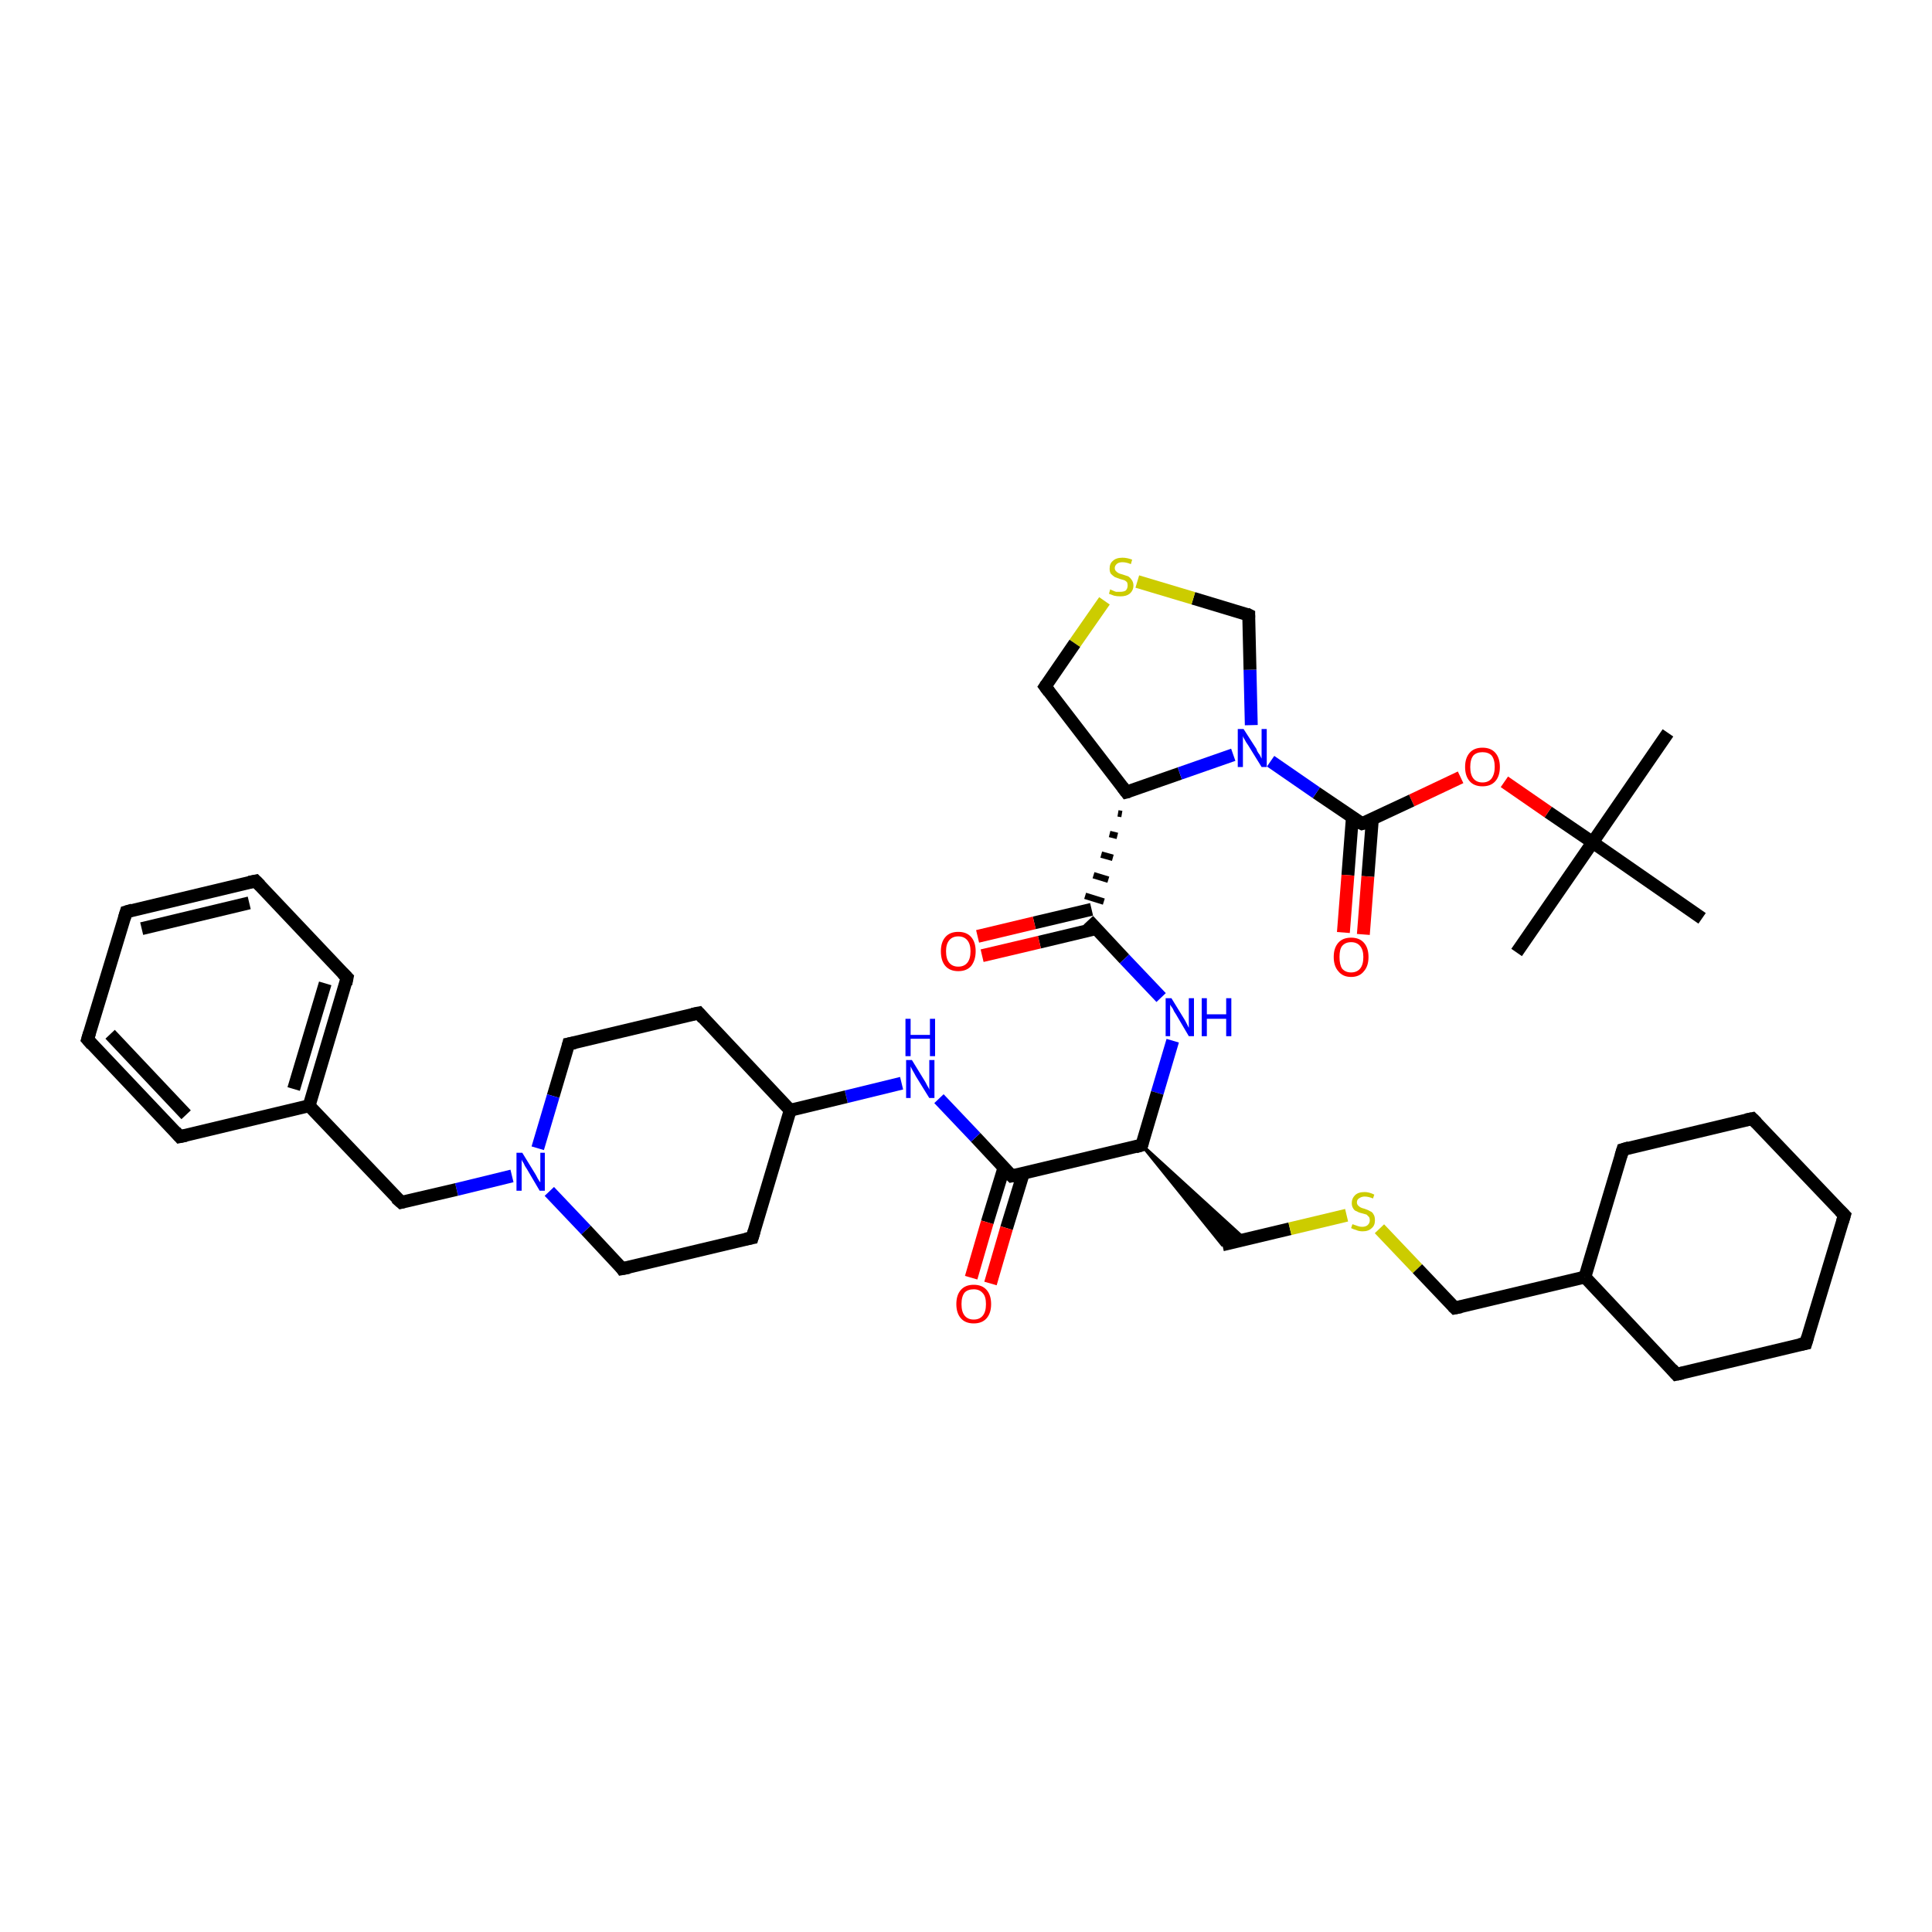 <?xml version='1.0' encoding='iso-8859-1'?>
<svg version='1.1' baseProfile='full'
              xmlns='http://www.w3.org/2000/svg'
                      xmlns:rdkit='http://www.rdkit.org/xml'
                      xmlns:xlink='http://www.w3.org/1999/xlink'
                  xml:space='preserve'
width='300px' height='300px' viewBox='0 0 300 300'>
<!-- END OF HEADER -->
<rect style='opacity:1.0;fill:#FFFFFF;stroke:none' width='300.0' height='300.0' x='0.0' y='0.0'> </rect>
<path class='bond-0 atom-0 atom-1' d='M 259.0,113.8 L 247.3,130.8' style='fill:none;fill-rule:evenodd;stroke:#000000;stroke-width:2.0px;stroke-linecap:butt;stroke-linejoin:miter;stroke-opacity:1' />
<path class='bond-1 atom-1 atom-2' d='M 247.3,130.8 L 235.5,147.9' style='fill:none;fill-rule:evenodd;stroke:#000000;stroke-width:2.0px;stroke-linecap:butt;stroke-linejoin:miter;stroke-opacity:1' />
<path class='bond-2 atom-1 atom-3' d='M 247.3,130.8 L 264.3,142.6' style='fill:none;fill-rule:evenodd;stroke:#000000;stroke-width:2.0px;stroke-linecap:butt;stroke-linejoin:miter;stroke-opacity:1' />
<path class='bond-3 atom-1 atom-4' d='M 247.3,130.8 L 240.4,126.1' style='fill:none;fill-rule:evenodd;stroke:#000000;stroke-width:2.0px;stroke-linecap:butt;stroke-linejoin:miter;stroke-opacity:1' />
<path class='bond-3 atom-1 atom-4' d='M 240.4,126.1 L 233.6,121.4' style='fill:none;fill-rule:evenodd;stroke:#FF0000;stroke-width:2.0px;stroke-linecap:butt;stroke-linejoin:miter;stroke-opacity:1' />
<path class='bond-4 atom-4 atom-5' d='M 226.8,120.7 L 219.2,124.3' style='fill:none;fill-rule:evenodd;stroke:#FF0000;stroke-width:2.0px;stroke-linecap:butt;stroke-linejoin:miter;stroke-opacity:1' />
<path class='bond-4 atom-4 atom-5' d='M 219.2,124.3 L 211.5,127.9' style='fill:none;fill-rule:evenodd;stroke:#000000;stroke-width:2.0px;stroke-linecap:butt;stroke-linejoin:miter;stroke-opacity:1' />
<path class='bond-5 atom-5 atom-6' d='M 210.0,126.9 L 209.3,135.9' style='fill:none;fill-rule:evenodd;stroke:#000000;stroke-width:2.0px;stroke-linecap:butt;stroke-linejoin:miter;stroke-opacity:1' />
<path class='bond-5 atom-5 atom-6' d='M 209.3,135.9 L 208.6,144.8' style='fill:none;fill-rule:evenodd;stroke:#FF0000;stroke-width:2.0px;stroke-linecap:butt;stroke-linejoin:miter;stroke-opacity:1' />
<path class='bond-5 atom-5 atom-6' d='M 213.1,127.2 L 212.4,136.1' style='fill:none;fill-rule:evenodd;stroke:#000000;stroke-width:2.0px;stroke-linecap:butt;stroke-linejoin:miter;stroke-opacity:1' />
<path class='bond-5 atom-5 atom-6' d='M 212.4,136.1 L 211.7,145.1' style='fill:none;fill-rule:evenodd;stroke:#FF0000;stroke-width:2.0px;stroke-linecap:butt;stroke-linejoin:miter;stroke-opacity:1' />
<path class='bond-6 atom-5 atom-7' d='M 211.5,127.9 L 204.4,123.1' style='fill:none;fill-rule:evenodd;stroke:#000000;stroke-width:2.0px;stroke-linecap:butt;stroke-linejoin:miter;stroke-opacity:1' />
<path class='bond-6 atom-5 atom-7' d='M 204.4,123.1 L 197.3,118.2' style='fill:none;fill-rule:evenodd;stroke:#0000FF;stroke-width:2.0px;stroke-linecap:butt;stroke-linejoin:miter;stroke-opacity:1' />
<path class='bond-7 atom-7 atom-8' d='M 194.3,112.6 L 194.1,104.0' style='fill:none;fill-rule:evenodd;stroke:#0000FF;stroke-width:2.0px;stroke-linecap:butt;stroke-linejoin:miter;stroke-opacity:1' />
<path class='bond-7 atom-7 atom-8' d='M 194.1,104.0 L 193.9,95.5' style='fill:none;fill-rule:evenodd;stroke:#000000;stroke-width:2.0px;stroke-linecap:butt;stroke-linejoin:miter;stroke-opacity:1' />
<path class='bond-8 atom-8 atom-9' d='M 193.9,95.5 L 185.3,92.9' style='fill:none;fill-rule:evenodd;stroke:#000000;stroke-width:2.0px;stroke-linecap:butt;stroke-linejoin:miter;stroke-opacity:1' />
<path class='bond-8 atom-8 atom-9' d='M 185.3,92.9 L 176.6,90.3' style='fill:none;fill-rule:evenodd;stroke:#CCCC00;stroke-width:2.0px;stroke-linecap:butt;stroke-linejoin:miter;stroke-opacity:1' />
<path class='bond-9 atom-9 atom-10' d='M 171.5,93.3 L 166.9,99.9' style='fill:none;fill-rule:evenodd;stroke:#CCCC00;stroke-width:2.0px;stroke-linecap:butt;stroke-linejoin:miter;stroke-opacity:1' />
<path class='bond-9 atom-9 atom-10' d='M 166.9,99.9 L 162.3,106.6' style='fill:none;fill-rule:evenodd;stroke:#000000;stroke-width:2.0px;stroke-linecap:butt;stroke-linejoin:miter;stroke-opacity:1' />
<path class='bond-10 atom-10 atom-11' d='M 162.3,106.6 L 174.9,123.0' style='fill:none;fill-rule:evenodd;stroke:#000000;stroke-width:2.0px;stroke-linecap:butt;stroke-linejoin:miter;stroke-opacity:1' />
<path class='bond-11 atom-11 atom-12' d='M 173.6,126.3 L 174.2,126.4' style='fill:none;fill-rule:evenodd;stroke:#000000;stroke-width:1.0px;stroke-linecap:butt;stroke-linejoin:miter;stroke-opacity:1' />
<path class='bond-11 atom-11 atom-12' d='M 172.3,129.5 L 173.5,129.8' style='fill:none;fill-rule:evenodd;stroke:#000000;stroke-width:1.0px;stroke-linecap:butt;stroke-linejoin:miter;stroke-opacity:1' />
<path class='bond-11 atom-11 atom-12' d='M 171.0,132.7 L 172.8,133.2' style='fill:none;fill-rule:evenodd;stroke:#000000;stroke-width:1.0px;stroke-linecap:butt;stroke-linejoin:miter;stroke-opacity:1' />
<path class='bond-11 atom-11 atom-12' d='M 169.8,135.9 L 172.1,136.6' style='fill:none;fill-rule:evenodd;stroke:#000000;stroke-width:1.0px;stroke-linecap:butt;stroke-linejoin:miter;stroke-opacity:1' />
<path class='bond-11 atom-11 atom-12' d='M 168.5,139.1 L 171.4,140.0' style='fill:none;fill-rule:evenodd;stroke:#000000;stroke-width:1.0px;stroke-linecap:butt;stroke-linejoin:miter;stroke-opacity:1' />
<path class='bond-12 atom-12 atom-13' d='M 169.5,141.2 L 160.6,143.3' style='fill:none;fill-rule:evenodd;stroke:#000000;stroke-width:2.0px;stroke-linecap:butt;stroke-linejoin:miter;stroke-opacity:1' />
<path class='bond-12 atom-12 atom-13' d='M 160.6,143.3 L 151.8,145.4' style='fill:none;fill-rule:evenodd;stroke:#FF0000;stroke-width:2.0px;stroke-linecap:butt;stroke-linejoin:miter;stroke-opacity:1' />
<path class='bond-12 atom-12 atom-13' d='M 170.2,144.2 L 161.4,146.3' style='fill:none;fill-rule:evenodd;stroke:#000000;stroke-width:2.0px;stroke-linecap:butt;stroke-linejoin:miter;stroke-opacity:1' />
<path class='bond-12 atom-12 atom-13' d='M 161.4,146.3 L 152.5,148.4' style='fill:none;fill-rule:evenodd;stroke:#FF0000;stroke-width:2.0px;stroke-linecap:butt;stroke-linejoin:miter;stroke-opacity:1' />
<path class='bond-13 atom-12 atom-14' d='M 169.0,142.9 L 174.6,148.9' style='fill:none;fill-rule:evenodd;stroke:#000000;stroke-width:2.0px;stroke-linecap:butt;stroke-linejoin:miter;stroke-opacity:1' />
<path class='bond-13 atom-12 atom-14' d='M 174.6,148.9 L 180.3,154.9' style='fill:none;fill-rule:evenodd;stroke:#0000FF;stroke-width:2.0px;stroke-linecap:butt;stroke-linejoin:miter;stroke-opacity:1' />
<path class='bond-14 atom-14 atom-15' d='M 182.1,161.6 L 179.7,169.7' style='fill:none;fill-rule:evenodd;stroke:#0000FF;stroke-width:2.0px;stroke-linecap:butt;stroke-linejoin:miter;stroke-opacity:1' />
<path class='bond-14 atom-14 atom-15' d='M 179.7,169.7 L 177.3,177.8' style='fill:none;fill-rule:evenodd;stroke:#000000;stroke-width:2.0px;stroke-linecap:butt;stroke-linejoin:miter;stroke-opacity:1' />
<path class='bond-15 atom-15 atom-16' d='M 177.3,177.8 L 193.3,192.4 L 189.8,193.3 Z' style='fill:#000000;fill-rule:evenodd;fill-opacity:1;stroke:#000000;stroke-width:0.5px;stroke-linecap:butt;stroke-linejoin:miter;stroke-opacity:1;' />
<path class='bond-16 atom-16 atom-17' d='M 189.8,193.3 L 200.3,190.8' style='fill:none;fill-rule:evenodd;stroke:#000000;stroke-width:2.0px;stroke-linecap:butt;stroke-linejoin:miter;stroke-opacity:1' />
<path class='bond-16 atom-16 atom-17' d='M 200.3,190.8 L 209.1,188.7' style='fill:none;fill-rule:evenodd;stroke:#CCCC00;stroke-width:2.0px;stroke-linecap:butt;stroke-linejoin:miter;stroke-opacity:1' />
<path class='bond-17 atom-17 atom-18' d='M 214.2,190.8 L 220.1,197.0' style='fill:none;fill-rule:evenodd;stroke:#CCCC00;stroke-width:2.0px;stroke-linecap:butt;stroke-linejoin:miter;stroke-opacity:1' />
<path class='bond-17 atom-17 atom-18' d='M 220.1,197.0 L 225.9,203.1' style='fill:none;fill-rule:evenodd;stroke:#000000;stroke-width:2.0px;stroke-linecap:butt;stroke-linejoin:miter;stroke-opacity:1' />
<path class='bond-18 atom-18 atom-19' d='M 225.9,203.1 L 246.1,198.3' style='fill:none;fill-rule:evenodd;stroke:#000000;stroke-width:2.0px;stroke-linecap:butt;stroke-linejoin:miter;stroke-opacity:1' />
<path class='bond-19 atom-19 atom-20' d='M 246.1,198.3 L 260.3,213.4' style='fill:none;fill-rule:evenodd;stroke:#000000;stroke-width:2.0px;stroke-linecap:butt;stroke-linejoin:miter;stroke-opacity:1' />
<path class='bond-20 atom-20 atom-21' d='M 260.3,213.4 L 280.4,208.6' style='fill:none;fill-rule:evenodd;stroke:#000000;stroke-width:2.0px;stroke-linecap:butt;stroke-linejoin:miter;stroke-opacity:1' />
<path class='bond-21 atom-21 atom-22' d='M 280.4,208.6 L 286.4,188.7' style='fill:none;fill-rule:evenodd;stroke:#000000;stroke-width:2.0px;stroke-linecap:butt;stroke-linejoin:miter;stroke-opacity:1' />
<path class='bond-22 atom-22 atom-23' d='M 286.4,188.7 L 272.1,173.7' style='fill:none;fill-rule:evenodd;stroke:#000000;stroke-width:2.0px;stroke-linecap:butt;stroke-linejoin:miter;stroke-opacity:1' />
<path class='bond-23 atom-23 atom-24' d='M 272.1,173.7 L 252.0,178.5' style='fill:none;fill-rule:evenodd;stroke:#000000;stroke-width:2.0px;stroke-linecap:butt;stroke-linejoin:miter;stroke-opacity:1' />
<path class='bond-24 atom-15 atom-25' d='M 177.3,177.8 L 157.1,182.6' style='fill:none;fill-rule:evenodd;stroke:#000000;stroke-width:2.0px;stroke-linecap:butt;stroke-linejoin:miter;stroke-opacity:1' />
<path class='bond-25 atom-25 atom-26' d='M 155.9,181.3 L 153.3,189.8' style='fill:none;fill-rule:evenodd;stroke:#000000;stroke-width:2.0px;stroke-linecap:butt;stroke-linejoin:miter;stroke-opacity:1' />
<path class='bond-25 atom-25 atom-26' d='M 153.3,189.8 L 150.8,198.4' style='fill:none;fill-rule:evenodd;stroke:#FF0000;stroke-width:2.0px;stroke-linecap:butt;stroke-linejoin:miter;stroke-opacity:1' />
<path class='bond-25 atom-25 atom-26' d='M 158.9,182.2 L 156.3,190.7' style='fill:none;fill-rule:evenodd;stroke:#000000;stroke-width:2.0px;stroke-linecap:butt;stroke-linejoin:miter;stroke-opacity:1' />
<path class='bond-25 atom-25 atom-26' d='M 156.3,190.7 L 153.8,199.3' style='fill:none;fill-rule:evenodd;stroke:#FF0000;stroke-width:2.0px;stroke-linecap:butt;stroke-linejoin:miter;stroke-opacity:1' />
<path class='bond-26 atom-25 atom-27' d='M 157.1,182.6 L 151.5,176.6' style='fill:none;fill-rule:evenodd;stroke:#000000;stroke-width:2.0px;stroke-linecap:butt;stroke-linejoin:miter;stroke-opacity:1' />
<path class='bond-26 atom-25 atom-27' d='M 151.5,176.6 L 145.8,170.6' style='fill:none;fill-rule:evenodd;stroke:#0000FF;stroke-width:2.0px;stroke-linecap:butt;stroke-linejoin:miter;stroke-opacity:1' />
<path class='bond-27 atom-27 atom-28' d='M 140.0,168.2 L 131.4,170.3' style='fill:none;fill-rule:evenodd;stroke:#0000FF;stroke-width:2.0px;stroke-linecap:butt;stroke-linejoin:miter;stroke-opacity:1' />
<path class='bond-27 atom-27 atom-28' d='M 131.4,170.3 L 122.7,172.4' style='fill:none;fill-rule:evenodd;stroke:#000000;stroke-width:2.0px;stroke-linecap:butt;stroke-linejoin:miter;stroke-opacity:1' />
<path class='bond-28 atom-28 atom-29' d='M 122.7,172.4 L 108.5,157.3' style='fill:none;fill-rule:evenodd;stroke:#000000;stroke-width:2.0px;stroke-linecap:butt;stroke-linejoin:miter;stroke-opacity:1' />
<path class='bond-29 atom-29 atom-30' d='M 108.5,157.3 L 88.3,162.1' style='fill:none;fill-rule:evenodd;stroke:#000000;stroke-width:2.0px;stroke-linecap:butt;stroke-linejoin:miter;stroke-opacity:1' />
<path class='bond-30 atom-30 atom-31' d='M 88.3,162.1 L 85.9,170.2' style='fill:none;fill-rule:evenodd;stroke:#000000;stroke-width:2.0px;stroke-linecap:butt;stroke-linejoin:miter;stroke-opacity:1' />
<path class='bond-30 atom-30 atom-31' d='M 85.9,170.2 L 83.5,178.3' style='fill:none;fill-rule:evenodd;stroke:#0000FF;stroke-width:2.0px;stroke-linecap:butt;stroke-linejoin:miter;stroke-opacity:1' />
<path class='bond-31 atom-31 atom-32' d='M 79.5,182.6 L 70.9,184.7' style='fill:none;fill-rule:evenodd;stroke:#0000FF;stroke-width:2.0px;stroke-linecap:butt;stroke-linejoin:miter;stroke-opacity:1' />
<path class='bond-31 atom-31 atom-32' d='M 70.9,184.7 L 62.3,186.7' style='fill:none;fill-rule:evenodd;stroke:#000000;stroke-width:2.0px;stroke-linecap:butt;stroke-linejoin:miter;stroke-opacity:1' />
<path class='bond-32 atom-32 atom-33' d='M 62.3,186.7 L 48.0,171.7' style='fill:none;fill-rule:evenodd;stroke:#000000;stroke-width:2.0px;stroke-linecap:butt;stroke-linejoin:miter;stroke-opacity:1' />
<path class='bond-33 atom-33 atom-34' d='M 48.0,171.7 L 53.9,151.8' style='fill:none;fill-rule:evenodd;stroke:#000000;stroke-width:2.0px;stroke-linecap:butt;stroke-linejoin:miter;stroke-opacity:1' />
<path class='bond-33 atom-33 atom-34' d='M 45.6,169.1 L 50.5,152.7' style='fill:none;fill-rule:evenodd;stroke:#000000;stroke-width:2.0px;stroke-linecap:butt;stroke-linejoin:miter;stroke-opacity:1' />
<path class='bond-34 atom-34 atom-35' d='M 53.9,151.8 L 39.7,136.8' style='fill:none;fill-rule:evenodd;stroke:#000000;stroke-width:2.0px;stroke-linecap:butt;stroke-linejoin:miter;stroke-opacity:1' />
<path class='bond-35 atom-35 atom-36' d='M 39.7,136.8 L 19.6,141.6' style='fill:none;fill-rule:evenodd;stroke:#000000;stroke-width:2.0px;stroke-linecap:butt;stroke-linejoin:miter;stroke-opacity:1' />
<path class='bond-35 atom-35 atom-36' d='M 38.7,140.2 L 22.0,144.2' style='fill:none;fill-rule:evenodd;stroke:#000000;stroke-width:2.0px;stroke-linecap:butt;stroke-linejoin:miter;stroke-opacity:1' />
<path class='bond-36 atom-36 atom-37' d='M 19.6,141.6 L 13.6,161.4' style='fill:none;fill-rule:evenodd;stroke:#000000;stroke-width:2.0px;stroke-linecap:butt;stroke-linejoin:miter;stroke-opacity:1' />
<path class='bond-37 atom-37 atom-38' d='M 13.6,161.4 L 27.9,176.5' style='fill:none;fill-rule:evenodd;stroke:#000000;stroke-width:2.0px;stroke-linecap:butt;stroke-linejoin:miter;stroke-opacity:1' />
<path class='bond-37 atom-37 atom-38' d='M 17.1,160.6 L 28.9,173.1' style='fill:none;fill-rule:evenodd;stroke:#000000;stroke-width:2.0px;stroke-linecap:butt;stroke-linejoin:miter;stroke-opacity:1' />
<path class='bond-38 atom-31 atom-39' d='M 85.3,185.0 L 91.0,191.0' style='fill:none;fill-rule:evenodd;stroke:#0000FF;stroke-width:2.0px;stroke-linecap:butt;stroke-linejoin:miter;stroke-opacity:1' />
<path class='bond-38 atom-31 atom-39' d='M 91.0,191.0 L 96.6,197.0' style='fill:none;fill-rule:evenodd;stroke:#000000;stroke-width:2.0px;stroke-linecap:butt;stroke-linejoin:miter;stroke-opacity:1' />
<path class='bond-39 atom-39 atom-40' d='M 96.6,197.0 L 116.8,192.2' style='fill:none;fill-rule:evenodd;stroke:#000000;stroke-width:2.0px;stroke-linecap:butt;stroke-linejoin:miter;stroke-opacity:1' />
<path class='bond-40 atom-11 atom-7' d='M 174.9,123.0 L 183.2,120.1' style='fill:none;fill-rule:evenodd;stroke:#000000;stroke-width:2.0px;stroke-linecap:butt;stroke-linejoin:miter;stroke-opacity:1' />
<path class='bond-40 atom-11 atom-7' d='M 183.2,120.1 L 191.5,117.2' style='fill:none;fill-rule:evenodd;stroke:#0000FF;stroke-width:2.0px;stroke-linecap:butt;stroke-linejoin:miter;stroke-opacity:1' />
<path class='bond-41 atom-24 atom-19' d='M 252.0,178.5 L 246.1,198.3' style='fill:none;fill-rule:evenodd;stroke:#000000;stroke-width:2.0px;stroke-linecap:butt;stroke-linejoin:miter;stroke-opacity:1' />
<path class='bond-42 atom-40 atom-28' d='M 116.8,192.2 L 122.7,172.4' style='fill:none;fill-rule:evenodd;stroke:#000000;stroke-width:2.0px;stroke-linecap:butt;stroke-linejoin:miter;stroke-opacity:1' />
<path class='bond-43 atom-38 atom-33' d='M 27.9,176.5 L 48.0,171.7' style='fill:none;fill-rule:evenodd;stroke:#000000;stroke-width:2.0px;stroke-linecap:butt;stroke-linejoin:miter;stroke-opacity:1' />
<path d='M 211.9,127.8 L 211.5,127.9 L 211.1,127.7' style='fill:none;stroke:#000000;stroke-width:2.0px;stroke-linecap:butt;stroke-linejoin:miter;stroke-opacity:1;' />
<path d='M 193.9,95.9 L 193.9,95.5 L 193.5,95.3' style='fill:none;stroke:#000000;stroke-width:2.0px;stroke-linecap:butt;stroke-linejoin:miter;stroke-opacity:1;' />
<path d='M 162.5,106.3 L 162.3,106.6 L 162.9,107.4' style='fill:none;stroke:#000000;stroke-width:2.0px;stroke-linecap:butt;stroke-linejoin:miter;stroke-opacity:1;' />
<path d='M 174.3,122.2 L 174.9,123.0 L 175.3,122.9' style='fill:none;stroke:#000000;stroke-width:2.0px;stroke-linecap:butt;stroke-linejoin:miter;stroke-opacity:1;' />
<path d='M 177.4,177.4 L 177.3,177.8 L 176.3,178.1' style='fill:none;stroke:#000000;stroke-width:2.0px;stroke-linecap:butt;stroke-linejoin:miter;stroke-opacity:1;' />
<path d='M 225.6,202.8 L 225.9,203.1 L 226.9,202.9' style='fill:none;stroke:#000000;stroke-width:2.0px;stroke-linecap:butt;stroke-linejoin:miter;stroke-opacity:1;' />
<path d='M 259.6,212.6 L 260.3,213.4 L 261.3,213.2' style='fill:none;stroke:#000000;stroke-width:2.0px;stroke-linecap:butt;stroke-linejoin:miter;stroke-opacity:1;' />
<path d='M 279.4,208.8 L 280.4,208.6 L 280.7,207.6' style='fill:none;stroke:#000000;stroke-width:2.0px;stroke-linecap:butt;stroke-linejoin:miter;stroke-opacity:1;' />
<path d='M 286.1,189.7 L 286.4,188.7 L 285.7,188.0' style='fill:none;stroke:#000000;stroke-width:2.0px;stroke-linecap:butt;stroke-linejoin:miter;stroke-opacity:1;' />
<path d='M 272.8,174.4 L 272.1,173.7 L 271.1,173.9' style='fill:none;stroke:#000000;stroke-width:2.0px;stroke-linecap:butt;stroke-linejoin:miter;stroke-opacity:1;' />
<path d='M 253.0,178.2 L 252.0,178.5 L 251.7,179.5' style='fill:none;stroke:#000000;stroke-width:2.0px;stroke-linecap:butt;stroke-linejoin:miter;stroke-opacity:1;' />
<path d='M 158.1,182.4 L 157.1,182.6 L 156.8,182.3' style='fill:none;stroke:#000000;stroke-width:2.0px;stroke-linecap:butt;stroke-linejoin:miter;stroke-opacity:1;' />
<path d='M 109.2,158.1 L 108.5,157.3 L 107.5,157.5' style='fill:none;stroke:#000000;stroke-width:2.0px;stroke-linecap:butt;stroke-linejoin:miter;stroke-opacity:1;' />
<path d='M 89.3,161.9 L 88.3,162.1 L 88.2,162.5' style='fill:none;stroke:#000000;stroke-width:2.0px;stroke-linecap:butt;stroke-linejoin:miter;stroke-opacity:1;' />
<path d='M 62.7,186.6 L 62.3,186.7 L 61.5,186.0' style='fill:none;stroke:#000000;stroke-width:2.0px;stroke-linecap:butt;stroke-linejoin:miter;stroke-opacity:1;' />
<path d='M 53.7,152.8 L 53.9,151.8 L 53.2,151.1' style='fill:none;stroke:#000000;stroke-width:2.0px;stroke-linecap:butt;stroke-linejoin:miter;stroke-opacity:1;' />
<path d='M 40.4,137.5 L 39.7,136.8 L 38.7,137.0' style='fill:none;stroke:#000000;stroke-width:2.0px;stroke-linecap:butt;stroke-linejoin:miter;stroke-opacity:1;' />
<path d='M 20.6,141.3 L 19.6,141.6 L 19.3,142.6' style='fill:none;stroke:#000000;stroke-width:2.0px;stroke-linecap:butt;stroke-linejoin:miter;stroke-opacity:1;' />
<path d='M 13.9,160.4 L 13.6,161.4 L 14.3,162.2' style='fill:none;stroke:#000000;stroke-width:2.0px;stroke-linecap:butt;stroke-linejoin:miter;stroke-opacity:1;' />
<path d='M 27.2,175.7 L 27.9,176.5 L 28.9,176.3' style='fill:none;stroke:#000000;stroke-width:2.0px;stroke-linecap:butt;stroke-linejoin:miter;stroke-opacity:1;' />
<path d='M 96.4,196.7 L 96.6,197.0 L 97.7,196.8' style='fill:none;stroke:#000000;stroke-width:2.0px;stroke-linecap:butt;stroke-linejoin:miter;stroke-opacity:1;' />
<path d='M 115.8,192.4 L 116.8,192.2 L 117.1,191.2' style='fill:none;stroke:#000000;stroke-width:2.0px;stroke-linecap:butt;stroke-linejoin:miter;stroke-opacity:1;' />
<path class='atom-4' d='M 227.5 119.1
Q 227.5 117.7, 228.2 116.9
Q 228.9 116.1, 230.2 116.1
Q 231.5 116.1, 232.2 116.9
Q 232.9 117.7, 232.9 119.1
Q 232.9 120.5, 232.2 121.3
Q 231.5 122.1, 230.2 122.1
Q 228.9 122.1, 228.2 121.3
Q 227.5 120.5, 227.5 119.1
M 230.2 121.5
Q 231.1 121.5, 231.6 120.9
Q 232.1 120.2, 232.1 119.1
Q 232.1 117.9, 231.6 117.3
Q 231.1 116.8, 230.2 116.8
Q 229.3 116.8, 228.8 117.3
Q 228.3 117.9, 228.3 119.1
Q 228.3 120.3, 228.8 120.9
Q 229.3 121.5, 230.2 121.5
' fill='#FF0000'/>
<path class='atom-6' d='M 207.1 148.6
Q 207.1 147.2, 207.8 146.4
Q 208.5 145.6, 209.8 145.6
Q 211.1 145.6, 211.8 146.4
Q 212.5 147.2, 212.5 148.6
Q 212.5 150.0, 211.8 150.8
Q 211.1 151.7, 209.8 151.7
Q 208.5 151.7, 207.8 150.8
Q 207.1 150.0, 207.1 148.6
M 209.8 151.0
Q 210.7 151.0, 211.2 150.4
Q 211.7 149.8, 211.7 148.6
Q 211.7 147.5, 211.2 146.9
Q 210.7 146.3, 209.8 146.3
Q 208.9 146.3, 208.4 146.9
Q 208.0 147.4, 208.0 148.6
Q 208.0 149.8, 208.4 150.4
Q 208.9 151.0, 209.8 151.0
' fill='#FF0000'/>
<path class='atom-7' d='M 193.1 113.2
L 195.1 116.3
Q 195.2 116.7, 195.6 117.2
Q 195.9 117.8, 195.9 117.8
L 195.9 113.2
L 196.7 113.2
L 196.7 119.1
L 195.9 119.1
L 193.8 115.7
Q 193.5 115.3, 193.3 114.9
Q 193.0 114.4, 193.0 114.3
L 193.0 119.1
L 192.2 119.1
L 192.2 113.2
L 193.1 113.2
' fill='#0000FF'/>
<path class='atom-9' d='M 172.4 91.5
Q 172.5 91.6, 172.8 91.7
Q 173.0 91.8, 173.3 91.9
Q 173.6 91.9, 173.9 91.9
Q 174.5 91.9, 174.8 91.7
Q 175.1 91.4, 175.1 90.9
Q 175.1 90.6, 175.0 90.4
Q 174.8 90.2, 174.6 90.1
Q 174.3 90.0, 173.9 89.9
Q 173.4 89.7, 173.1 89.6
Q 172.8 89.4, 172.5 89.1
Q 172.3 88.8, 172.3 88.3
Q 172.3 87.5, 172.8 87.1
Q 173.3 86.6, 174.3 86.6
Q 175.0 86.6, 175.8 86.9
L 175.6 87.6
Q 174.9 87.3, 174.3 87.3
Q 173.8 87.3, 173.5 87.5
Q 173.1 87.8, 173.1 88.2
Q 173.1 88.5, 173.3 88.7
Q 173.5 88.9, 173.7 89.0
Q 173.9 89.1, 174.3 89.2
Q 174.9 89.4, 175.2 89.5
Q 175.5 89.7, 175.7 90.0
Q 176.0 90.4, 176.0 90.9
Q 176.0 91.7, 175.4 92.2
Q 174.9 92.6, 174.0 92.6
Q 173.4 92.6, 173.0 92.5
Q 172.7 92.4, 172.2 92.2
L 172.4 91.5
' fill='#CCCC00'/>
<path class='atom-13' d='M 146.1 147.7
Q 146.1 146.3, 146.8 145.5
Q 147.5 144.7, 148.8 144.7
Q 150.1 144.7, 150.8 145.5
Q 151.5 146.3, 151.5 147.7
Q 151.5 149.1, 150.8 150.0
Q 150.1 150.8, 148.8 150.8
Q 147.5 150.8, 146.8 150.0
Q 146.1 149.2, 146.1 147.7
M 148.8 150.1
Q 149.7 150.1, 150.2 149.5
Q 150.7 148.9, 150.7 147.7
Q 150.7 146.6, 150.2 146.0
Q 149.7 145.4, 148.8 145.4
Q 147.9 145.4, 147.4 146.0
Q 146.9 146.6, 146.9 147.7
Q 146.9 148.9, 147.4 149.5
Q 147.9 150.1, 148.8 150.1
' fill='#FF0000'/>
<path class='atom-14' d='M 181.9 155.0
L 183.8 158.1
Q 184.0 158.4, 184.3 159.0
Q 184.6 159.6, 184.6 159.6
L 184.6 155.0
L 185.4 155.0
L 185.4 160.9
L 184.6 160.9
L 182.6 157.5
Q 182.3 157.1, 182.1 156.6
Q 181.8 156.2, 181.7 156.0
L 181.7 160.9
L 181.0 160.9
L 181.0 155.0
L 181.9 155.0
' fill='#0000FF'/>
<path class='atom-14' d='M 186.6 155.0
L 187.4 155.0
L 187.4 157.5
L 190.4 157.5
L 190.4 155.0
L 191.2 155.0
L 191.2 160.9
L 190.4 160.9
L 190.4 158.2
L 187.4 158.2
L 187.4 160.9
L 186.6 160.9
L 186.6 155.0
' fill='#0000FF'/>
<path class='atom-17' d='M 210.0 190.1
Q 210.1 190.1, 210.3 190.2
Q 210.6 190.3, 210.9 190.4
Q 211.2 190.5, 211.5 190.5
Q 212.1 190.5, 212.4 190.2
Q 212.7 189.9, 212.7 189.5
Q 212.7 189.2, 212.6 189.0
Q 212.4 188.8, 212.2 188.6
Q 211.9 188.5, 211.5 188.4
Q 211.0 188.3, 210.7 188.1
Q 210.3 188.0, 210.1 187.6
Q 209.9 187.3, 209.9 186.8
Q 209.9 186.1, 210.4 185.6
Q 210.9 185.1, 211.9 185.1
Q 212.6 185.1, 213.4 185.5
L 213.2 186.1
Q 212.5 185.8, 211.9 185.8
Q 211.4 185.8, 211.0 186.1
Q 210.7 186.3, 210.7 186.7
Q 210.7 187.0, 210.9 187.2
Q 211.1 187.4, 211.3 187.5
Q 211.5 187.6, 211.9 187.7
Q 212.5 187.9, 212.8 188.1
Q 213.1 188.2, 213.3 188.6
Q 213.5 188.9, 213.5 189.5
Q 213.5 190.3, 213.0 190.7
Q 212.5 191.2, 211.6 191.2
Q 211.0 191.2, 210.6 191.0
Q 210.2 190.9, 209.8 190.7
L 210.0 190.1
' fill='#CCCC00'/>
<path class='atom-26' d='M 148.5 202.5
Q 148.5 201.1, 149.2 200.3
Q 149.9 199.5, 151.2 199.5
Q 152.5 199.5, 153.2 200.3
Q 153.9 201.1, 153.9 202.5
Q 153.9 203.9, 153.2 204.7
Q 152.5 205.5, 151.2 205.5
Q 149.9 205.5, 149.2 204.7
Q 148.5 203.9, 148.5 202.5
M 151.2 204.9
Q 152.1 204.9, 152.6 204.3
Q 153.1 203.7, 153.1 202.5
Q 153.1 201.3, 152.6 200.8
Q 152.1 200.2, 151.2 200.2
Q 150.3 200.2, 149.8 200.7
Q 149.3 201.3, 149.3 202.5
Q 149.3 203.7, 149.8 204.3
Q 150.3 204.9, 151.2 204.9
' fill='#FF0000'/>
<path class='atom-27' d='M 141.6 164.6
L 143.5 167.7
Q 143.7 168.0, 144.0 168.6
Q 144.3 169.1, 144.3 169.2
L 144.3 164.6
L 145.1 164.6
L 145.1 170.5
L 144.3 170.5
L 142.2 167.1
Q 142.0 166.7, 141.7 166.2
Q 141.5 165.8, 141.4 165.6
L 141.4 170.5
L 140.7 170.5
L 140.7 164.6
L 141.6 164.6
' fill='#0000FF'/>
<path class='atom-27' d='M 140.6 158.2
L 141.4 158.2
L 141.4 160.7
L 144.4 160.7
L 144.4 158.2
L 145.2 158.2
L 145.2 164.0
L 144.4 164.0
L 144.4 161.3
L 141.4 161.3
L 141.4 164.0
L 140.6 164.0
L 140.6 158.2
' fill='#0000FF'/>
<path class='atom-31' d='M 81.1 179.0
L 83.0 182.1
Q 83.2 182.4, 83.5 183.0
Q 83.8 183.5, 83.9 183.6
L 83.9 179.0
L 84.6 179.0
L 84.6 184.9
L 83.8 184.9
L 81.8 181.5
Q 81.5 181.1, 81.3 180.6
Q 81.0 180.2, 81.0 180.0
L 81.0 184.9
L 80.2 184.9
L 80.2 179.0
L 81.1 179.0
' fill='#0000FF'/>
</svg>
